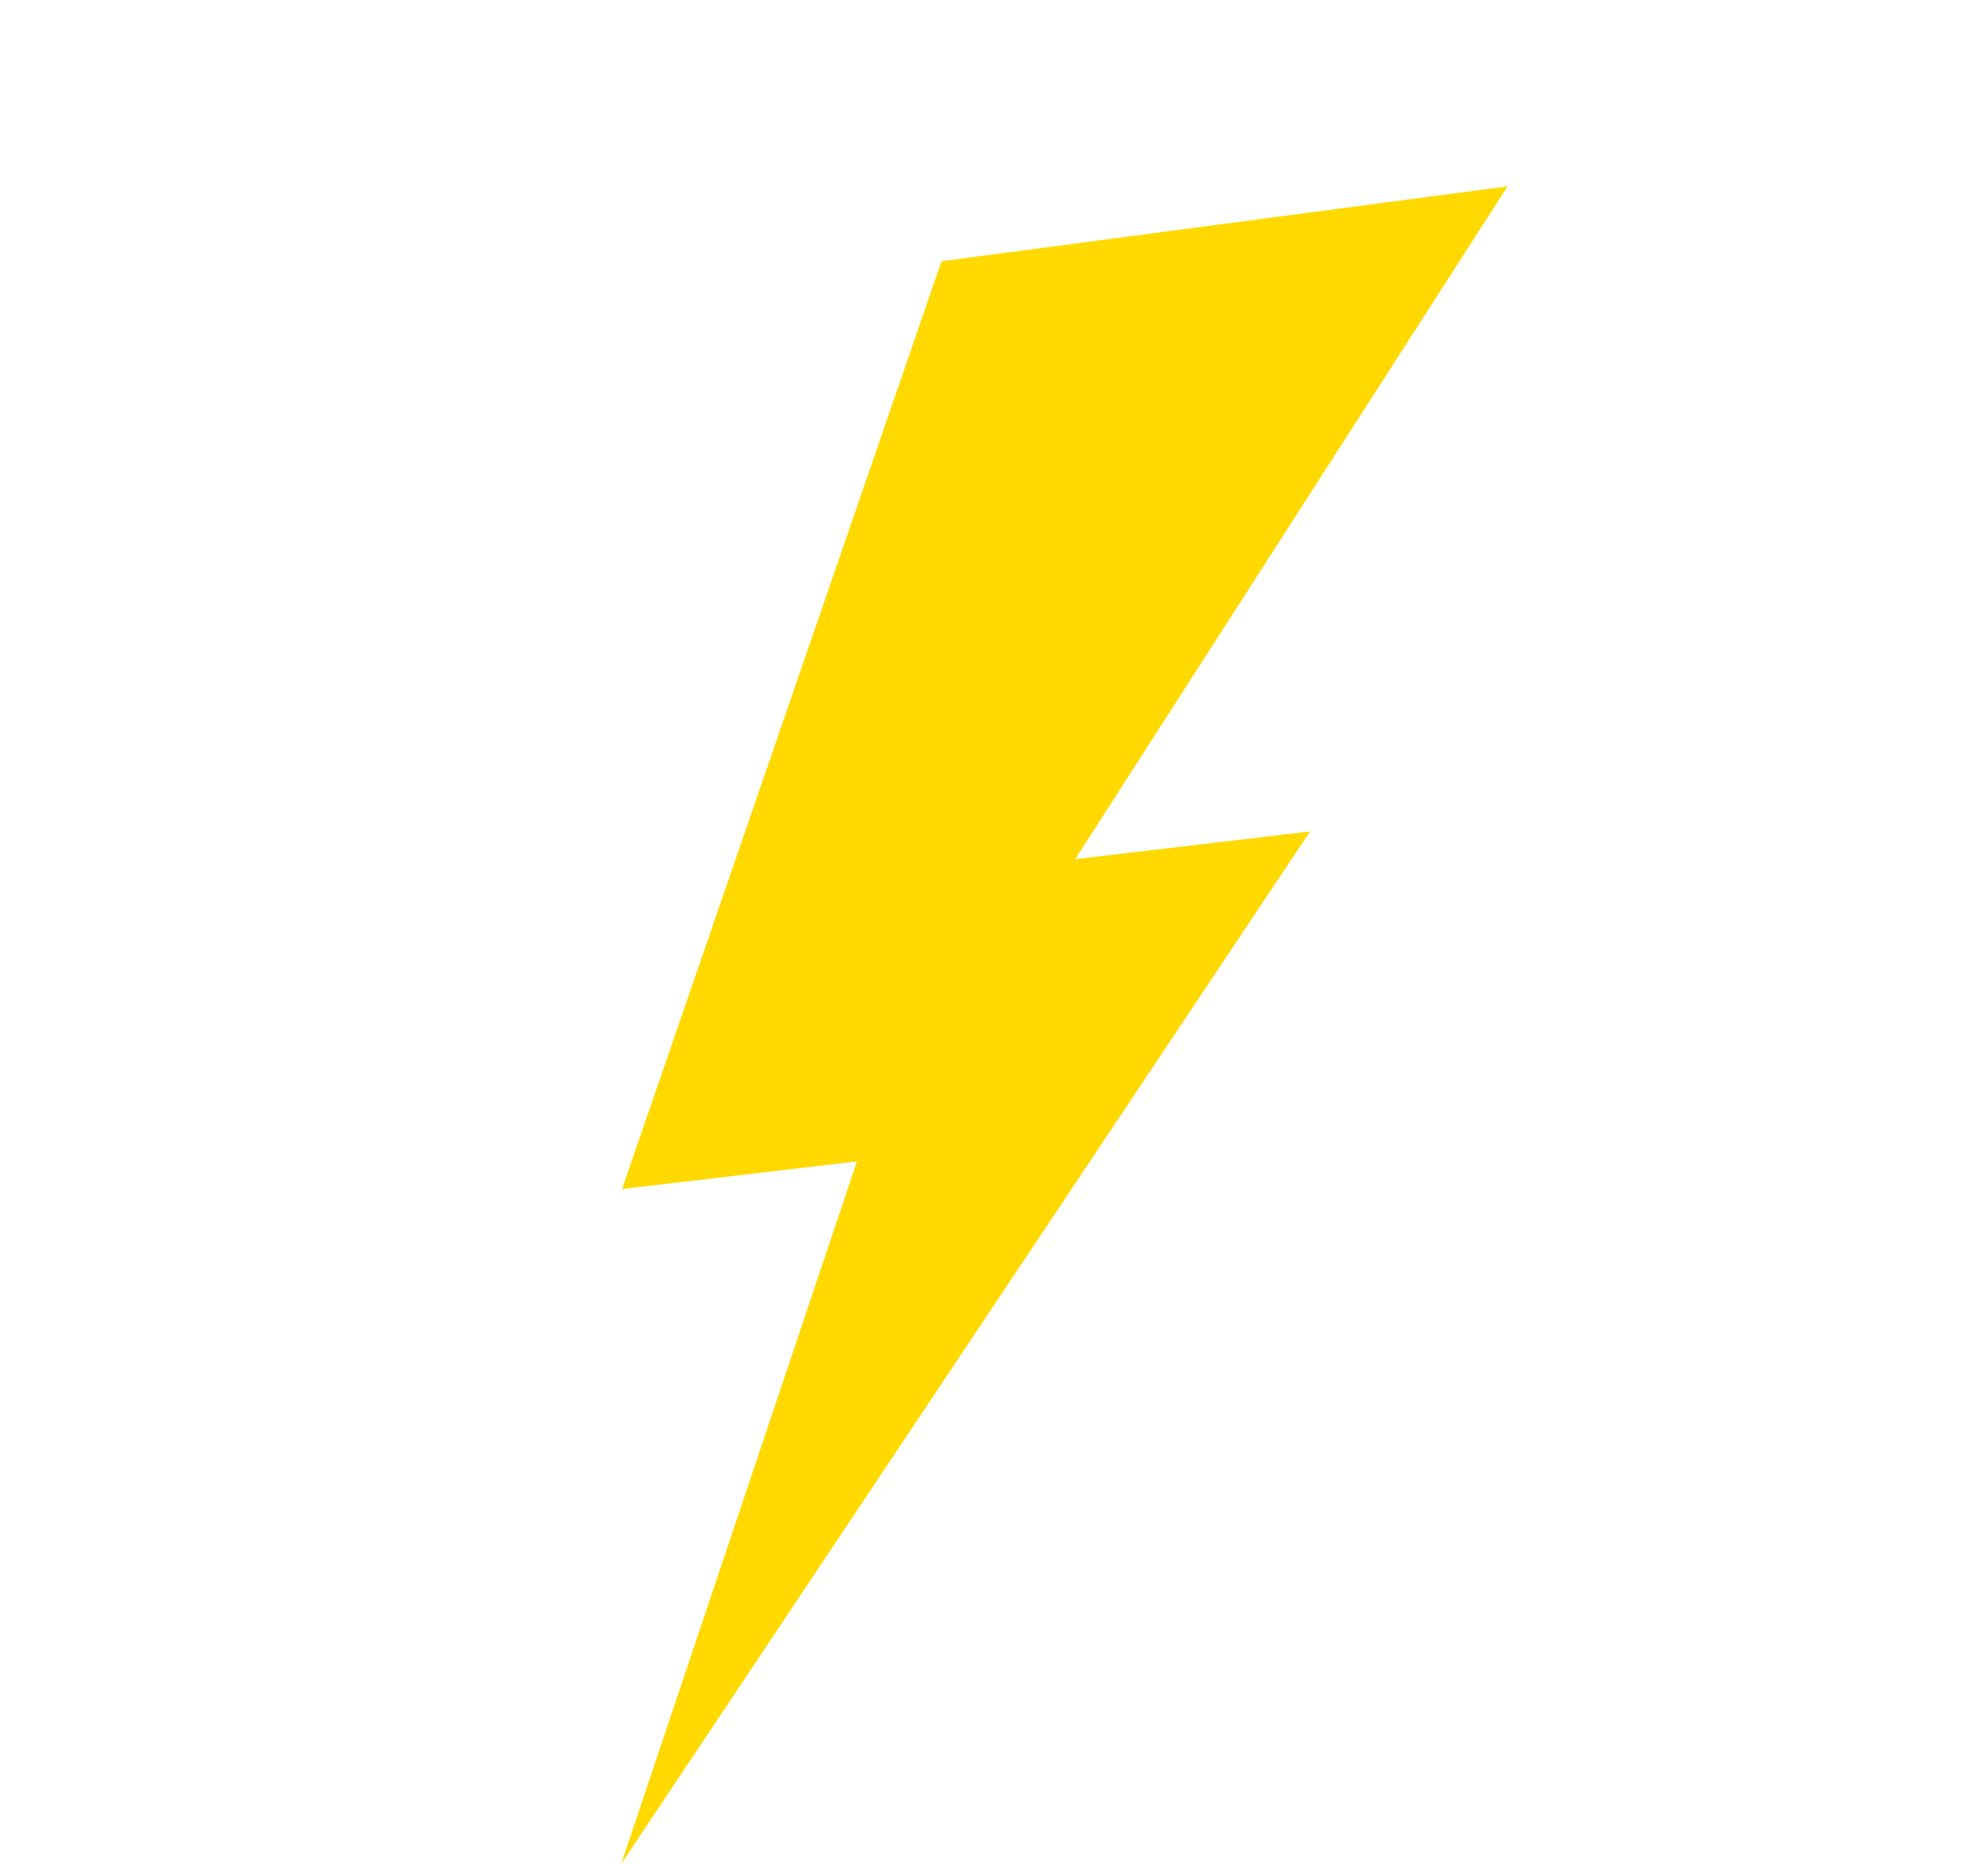 <?xml version="1.0" encoding="UTF-8"?> <svg xmlns="http://www.w3.org/2000/svg" width="32" height="30" viewBox="0 0 32 30" fill="none"><path d="M10.013 19.139L15.155 4.205L24.267 2.999L17.307 13.829L21.088 13.383L10 30L13.794 18.693L10.013 19.139Z" fill="#FFD900"></path></svg> 
